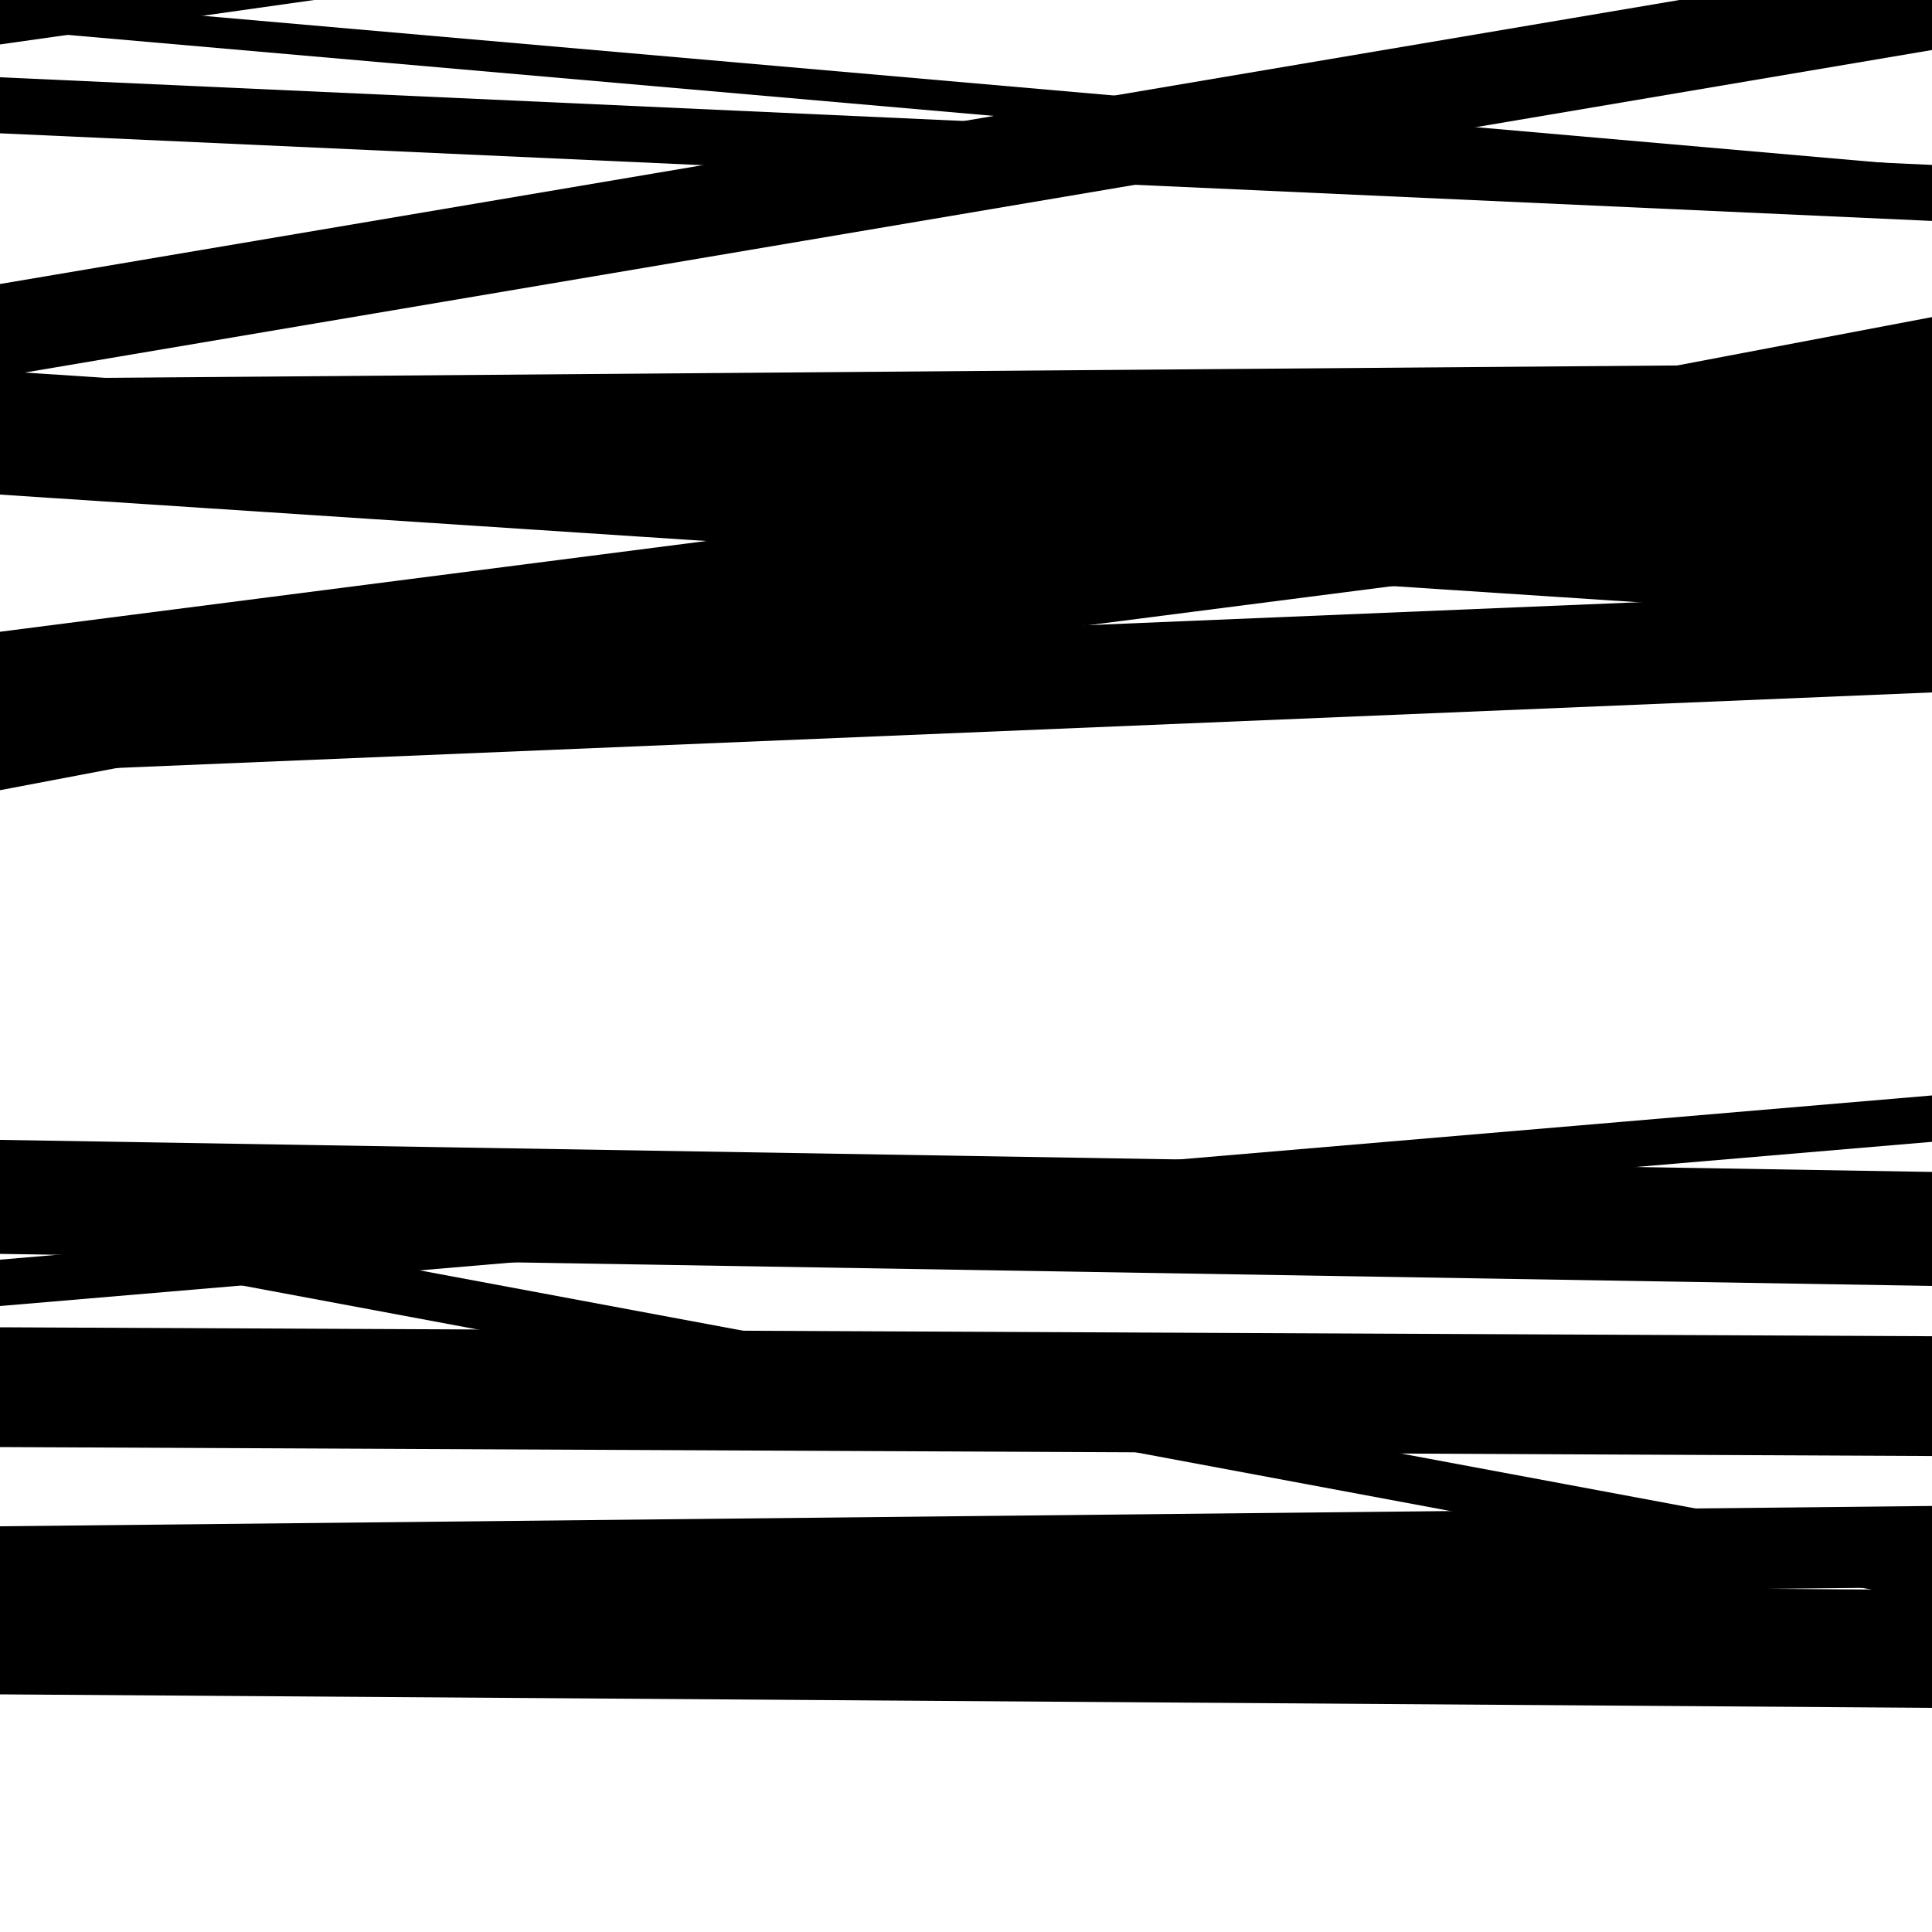 <svg viewBox="0 0 1000 1000" height="1000" width="1000" xmlns="http://www.w3.org/2000/svg">
<rect x="0" y="0" width="1000" height="1000" fill="#ffffff"></rect>
<path opacity="0.8" d="M 0 749 L 1000 753.633 L 1000 691.633 L 0 687 Z" fill="hsl(156, 15%, 50%)"></path>
<path opacity="0.8" d="M 0 23 L 1000 -118.474 L 1000 -167.474 L 0 -26 Z" fill="hsl(161, 25%, 70%)"></path>
<path opacity="0.8" d="M 0 195 L 1000 25.888 L 1000 -22.112 L 0 147 Z" fill="hsl(166, 30%, 90%)"></path>
<path opacity="0.8" d="M 0 409 L 1000 219.123 L 1000 164.123 L 0 354 Z" fill="hsl(151, 10%, 30%)"></path>
<path opacity="0.8" d="M 0 642 L 1000 828.629 L 1000 803.629 L 0 617 Z" fill="hsl(156, 15%, 50%)"></path>
<path opacity="0.8" d="M 0 877 L 1000 883.976 L 1000 822.976 L 0 816 Z" fill="hsl(161, 25%, 70%)"></path>
<path opacity="0.8" d="M 0 69 L 1000 114.357 L 1000 85.357 L 0 40 Z" fill="hsl(166, 30%, 90%)"></path>
<path opacity="0.8" d="M 0 249 L 1000 241.116 L 1000 188.116 L 0 196 Z" fill="hsl(151, 10%, 30%)"></path>
<path opacity="0.8" d="M 0 396 L 1000 267.488 L 1000 198.488 L 0 327 Z" fill="hsl(156, 15%, 50%)"></path>
<path opacity="0.8" d="M 0 676 L 1000 591.003 L 1000 567.003 L 0 652 Z" fill="hsl(161, 25%, 70%)"></path>
<path opacity="0.8" d="M 0 832 L 1000 821.485 L 1000 779.485 L 0 790 Z" fill="hsl(166, 30%, 90%)"></path>
<path opacity="0.8" d="M 0 15 L 1000 102.467 L 1000 86.467 L 0 -1 Z" fill="hsl(151, 10%, 30%)"></path>
<path opacity="0.8" d="M 0 256 L 1000 321.711 L 1000 257.711 L 0 192 Z" fill="hsl(156, 15%, 50%)"></path>
<path opacity="0.8" d="M 0 400 L 1000 358.398 L 1000 305.398 L 0 347 Z" fill="hsl(161, 25%, 70%)"></path>
<path opacity="0.8" d="M 0 649 L 1000 665.59 L 1000 606.59 L 0 590 Z" fill="hsl(166, 30%, 90%)"></path>
</svg>